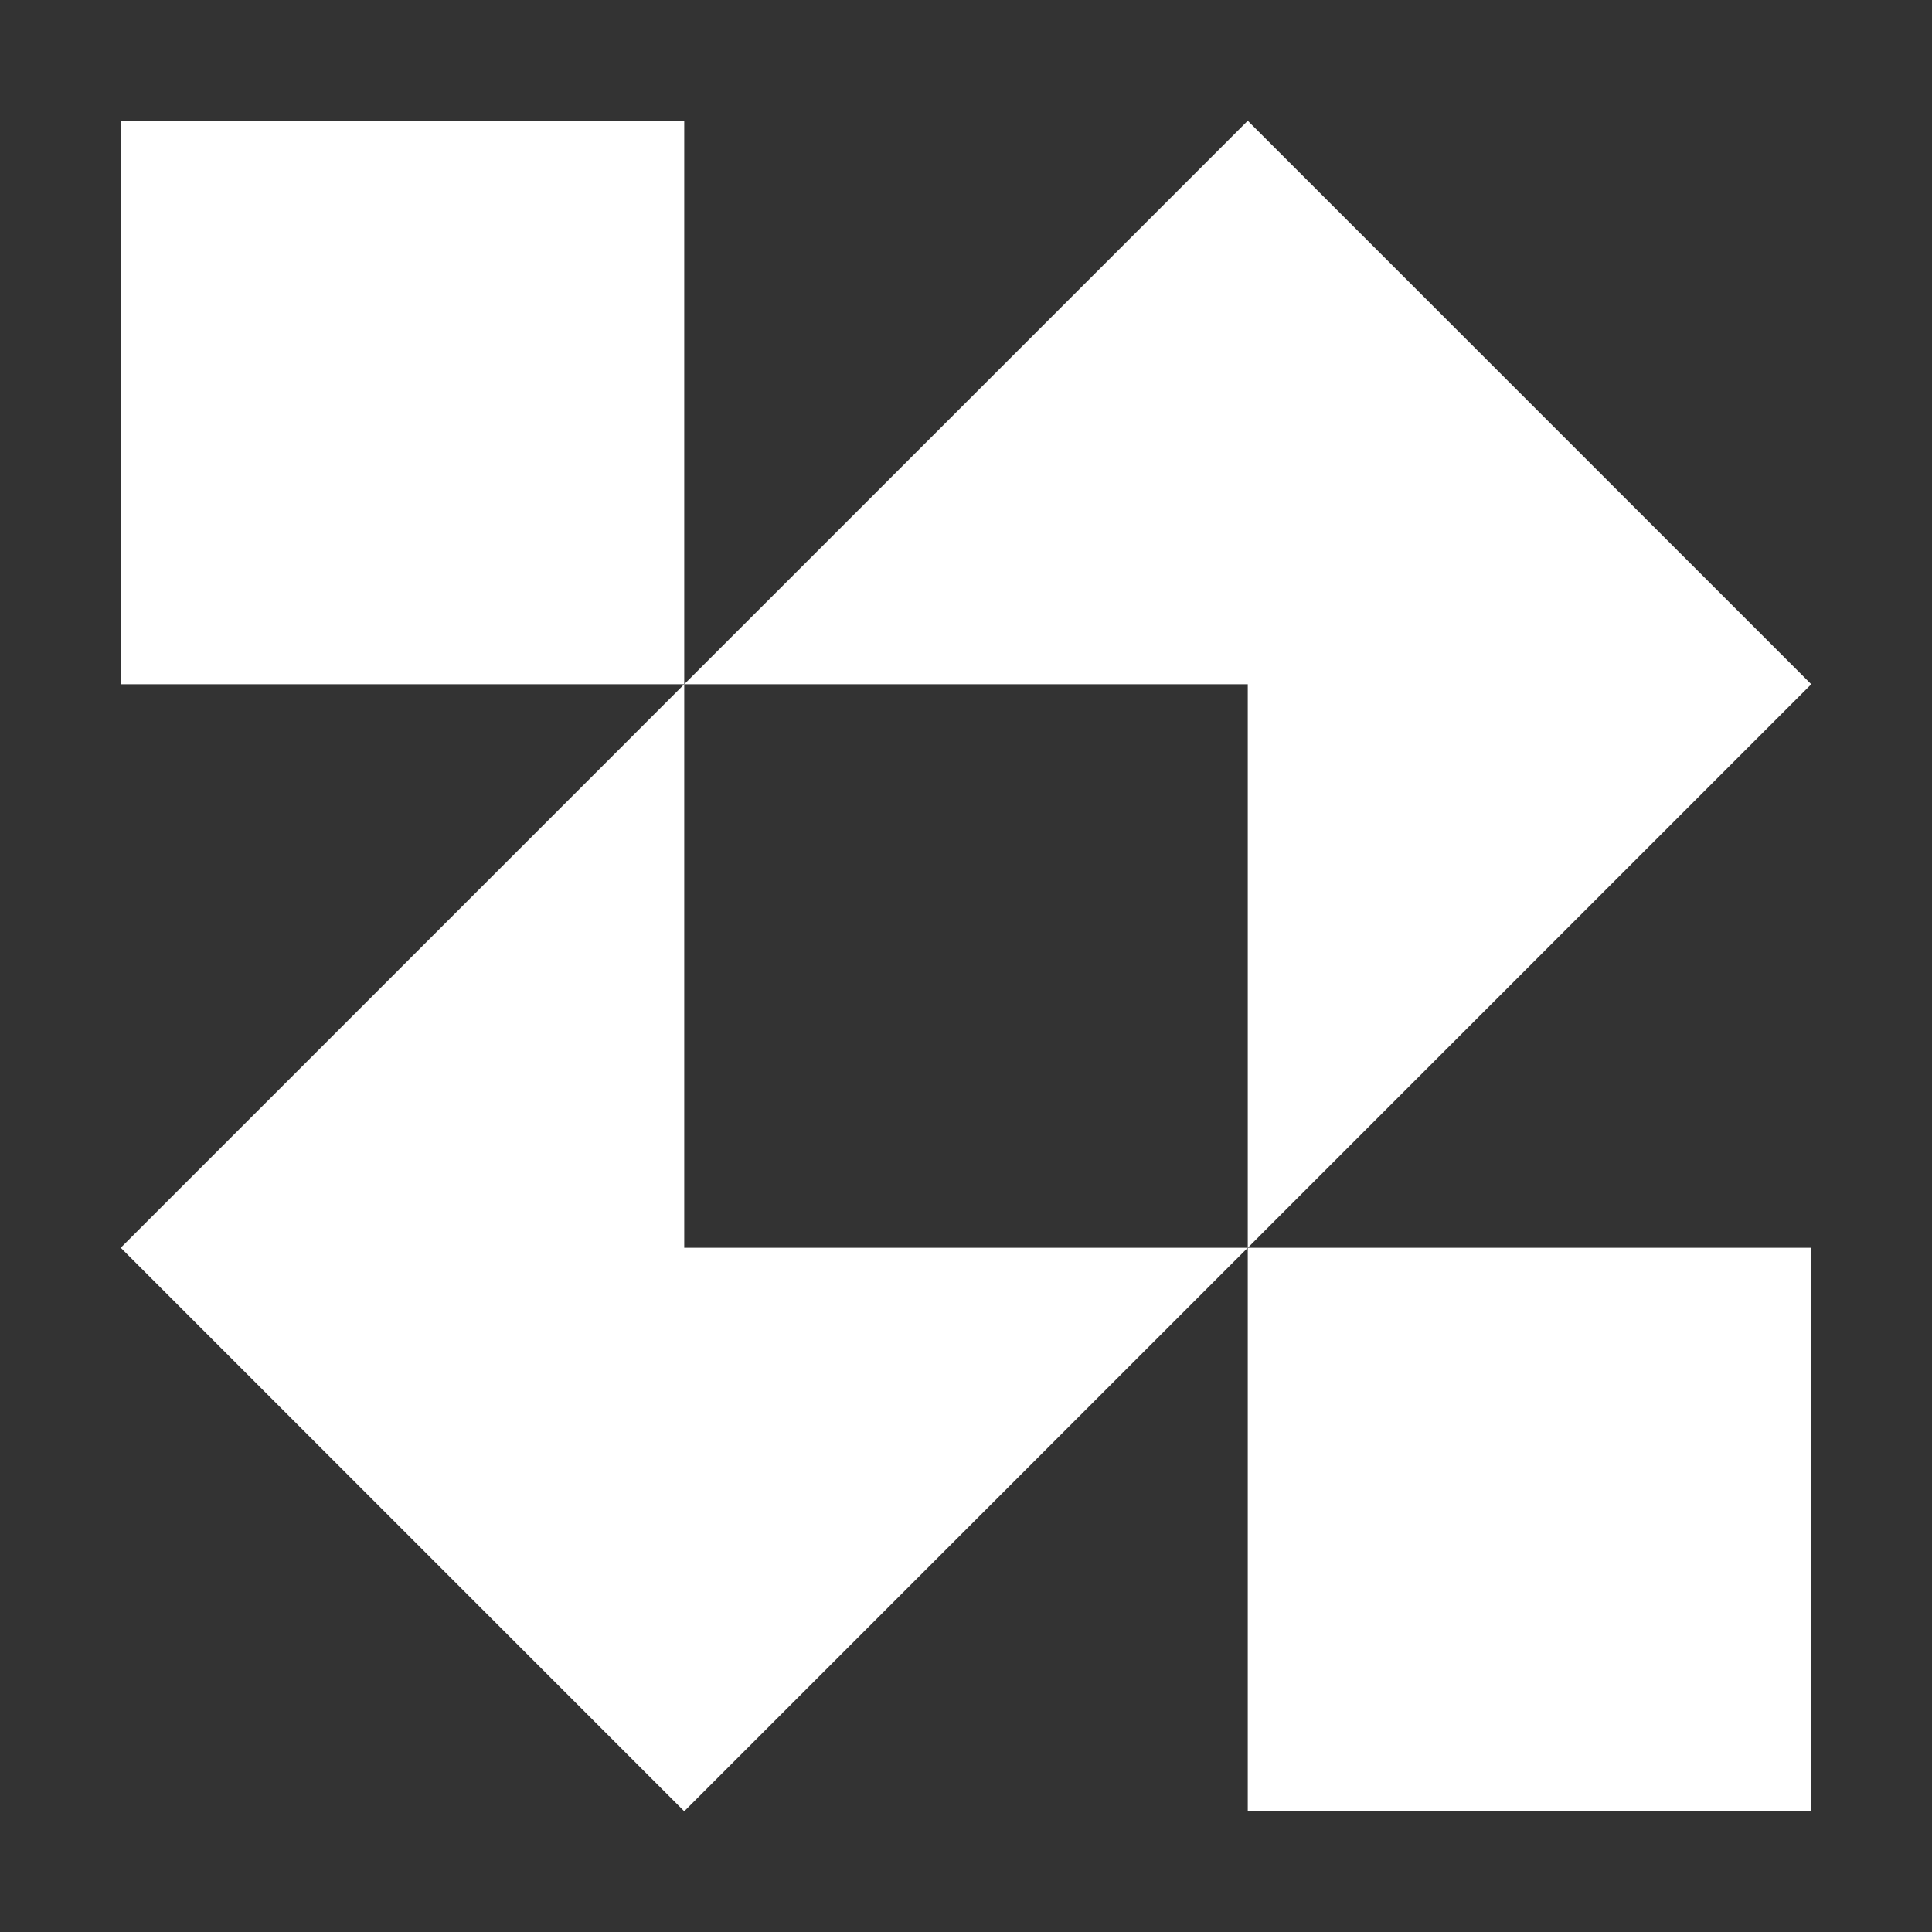 <svg width="50" height="50" viewBox="0 0 50 50" fill="none" xmlns="http://www.w3.org/2000/svg">
<rect x="0" y="0" width="50" height="50" fill="#333333" stroke="none"/>
<path fill-rule="evenodd" clip-rule="evenodd" d="M32.292 32.292L46.875 17.708L32.292 3.125L17.708 17.708L17.708 3.125H3.125V17.708L17.708 17.708L3.125 32.292L17.708 46.875L32.292 32.292ZM32.292 32.292H17.708V17.708H32.292V32.292Z" fill="white"/>
<path d="M32.292 32.292H46.875V46.875H32.292V32.292Z" fill="white"/>
</svg>
